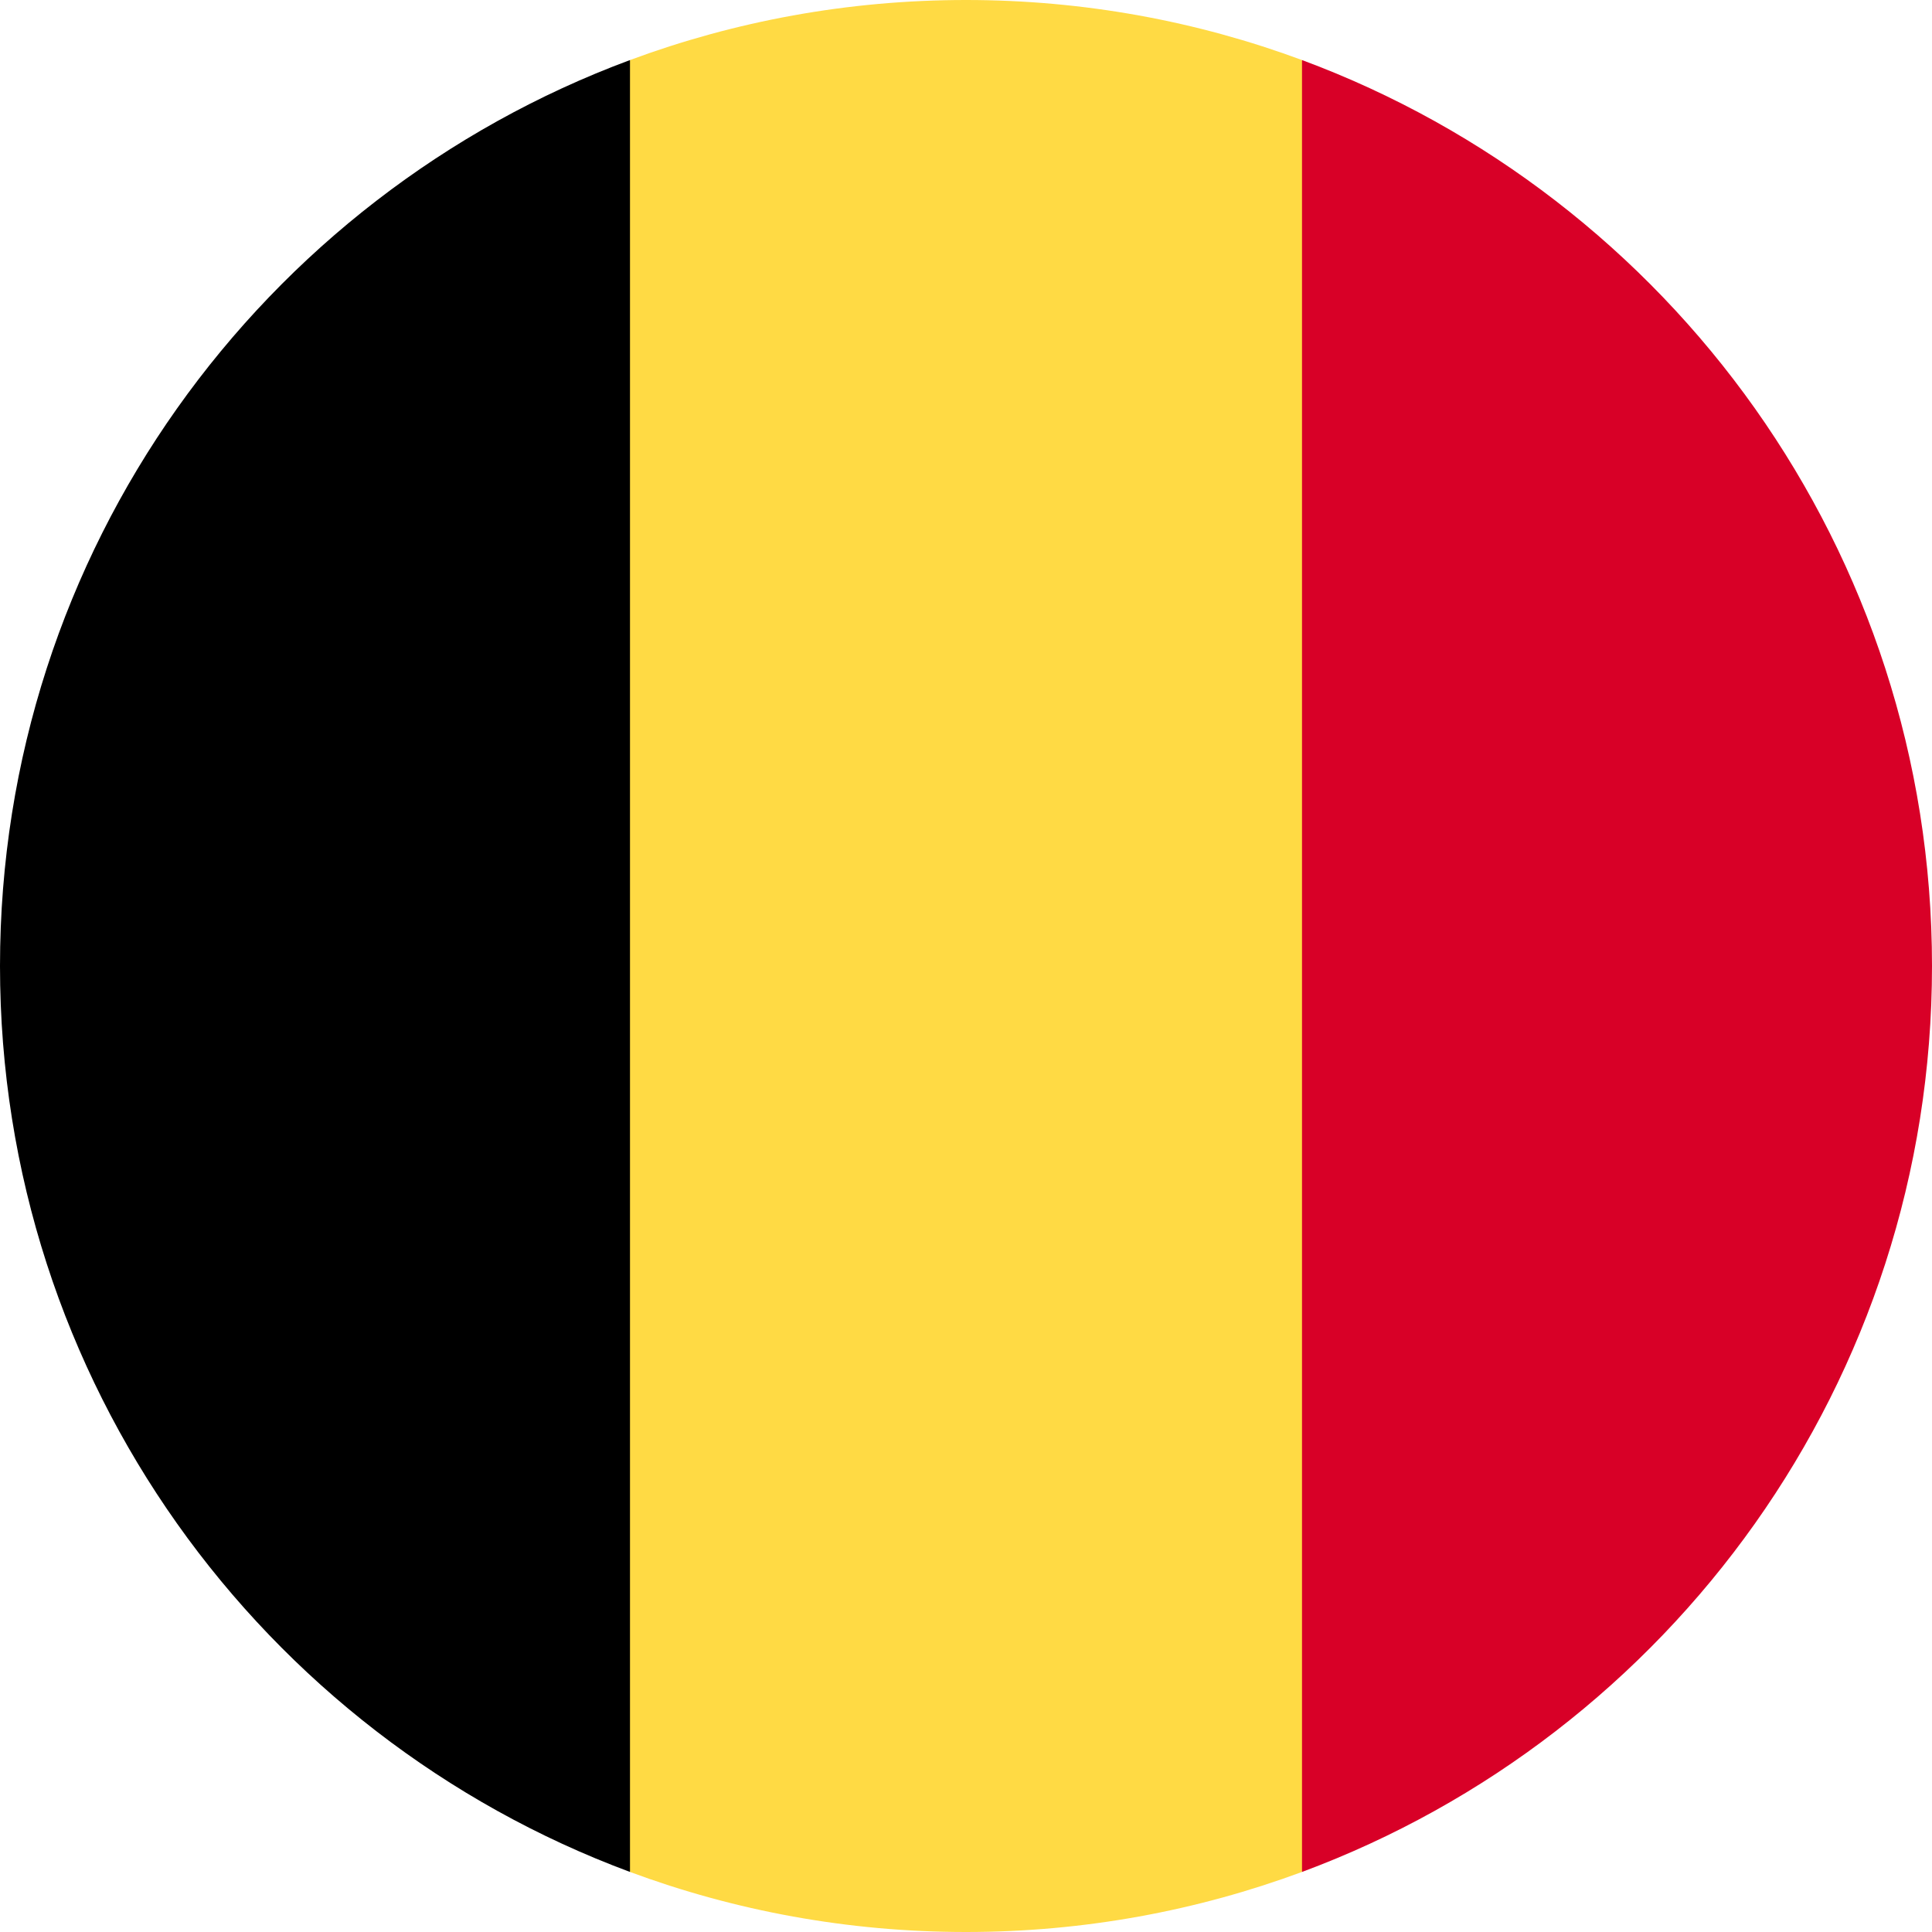 <svg width="24" height="24" viewBox="0 0 24 24" fill="none" xmlns="http://www.w3.org/2000/svg">
<g clip-path="url(#clip0_161_6539)">
<path d="M16.174 0.746C14.873 0.264 13.467 0 12 0C10.532 0 9.126 0.264 7.826 0.746L6.782 12L7.826 23.254C9.126 23.736 10.532 24 12 24C13.467 24 14.873 23.736 16.174 23.254L17.217 12L16.174 0.746Z" fill="#FFDA44"/>
<path d="M24 12C24 6.84 20.743 2.442 16.174 0.746V23.254C20.743 21.558 24 17.16 24 12Z" fill="#D80027"/>
<path d="M0 12C0 17.16 3.256 21.558 7.826 23.254V0.746C3.256 2.442 0 6.84 0 12Z" fill="black"/>
</g>
<defs>
<clipPath id="clip0_161_6539">
<rect width="24" height="24" fill="white"/>
</clipPath>
</defs>
</svg>
